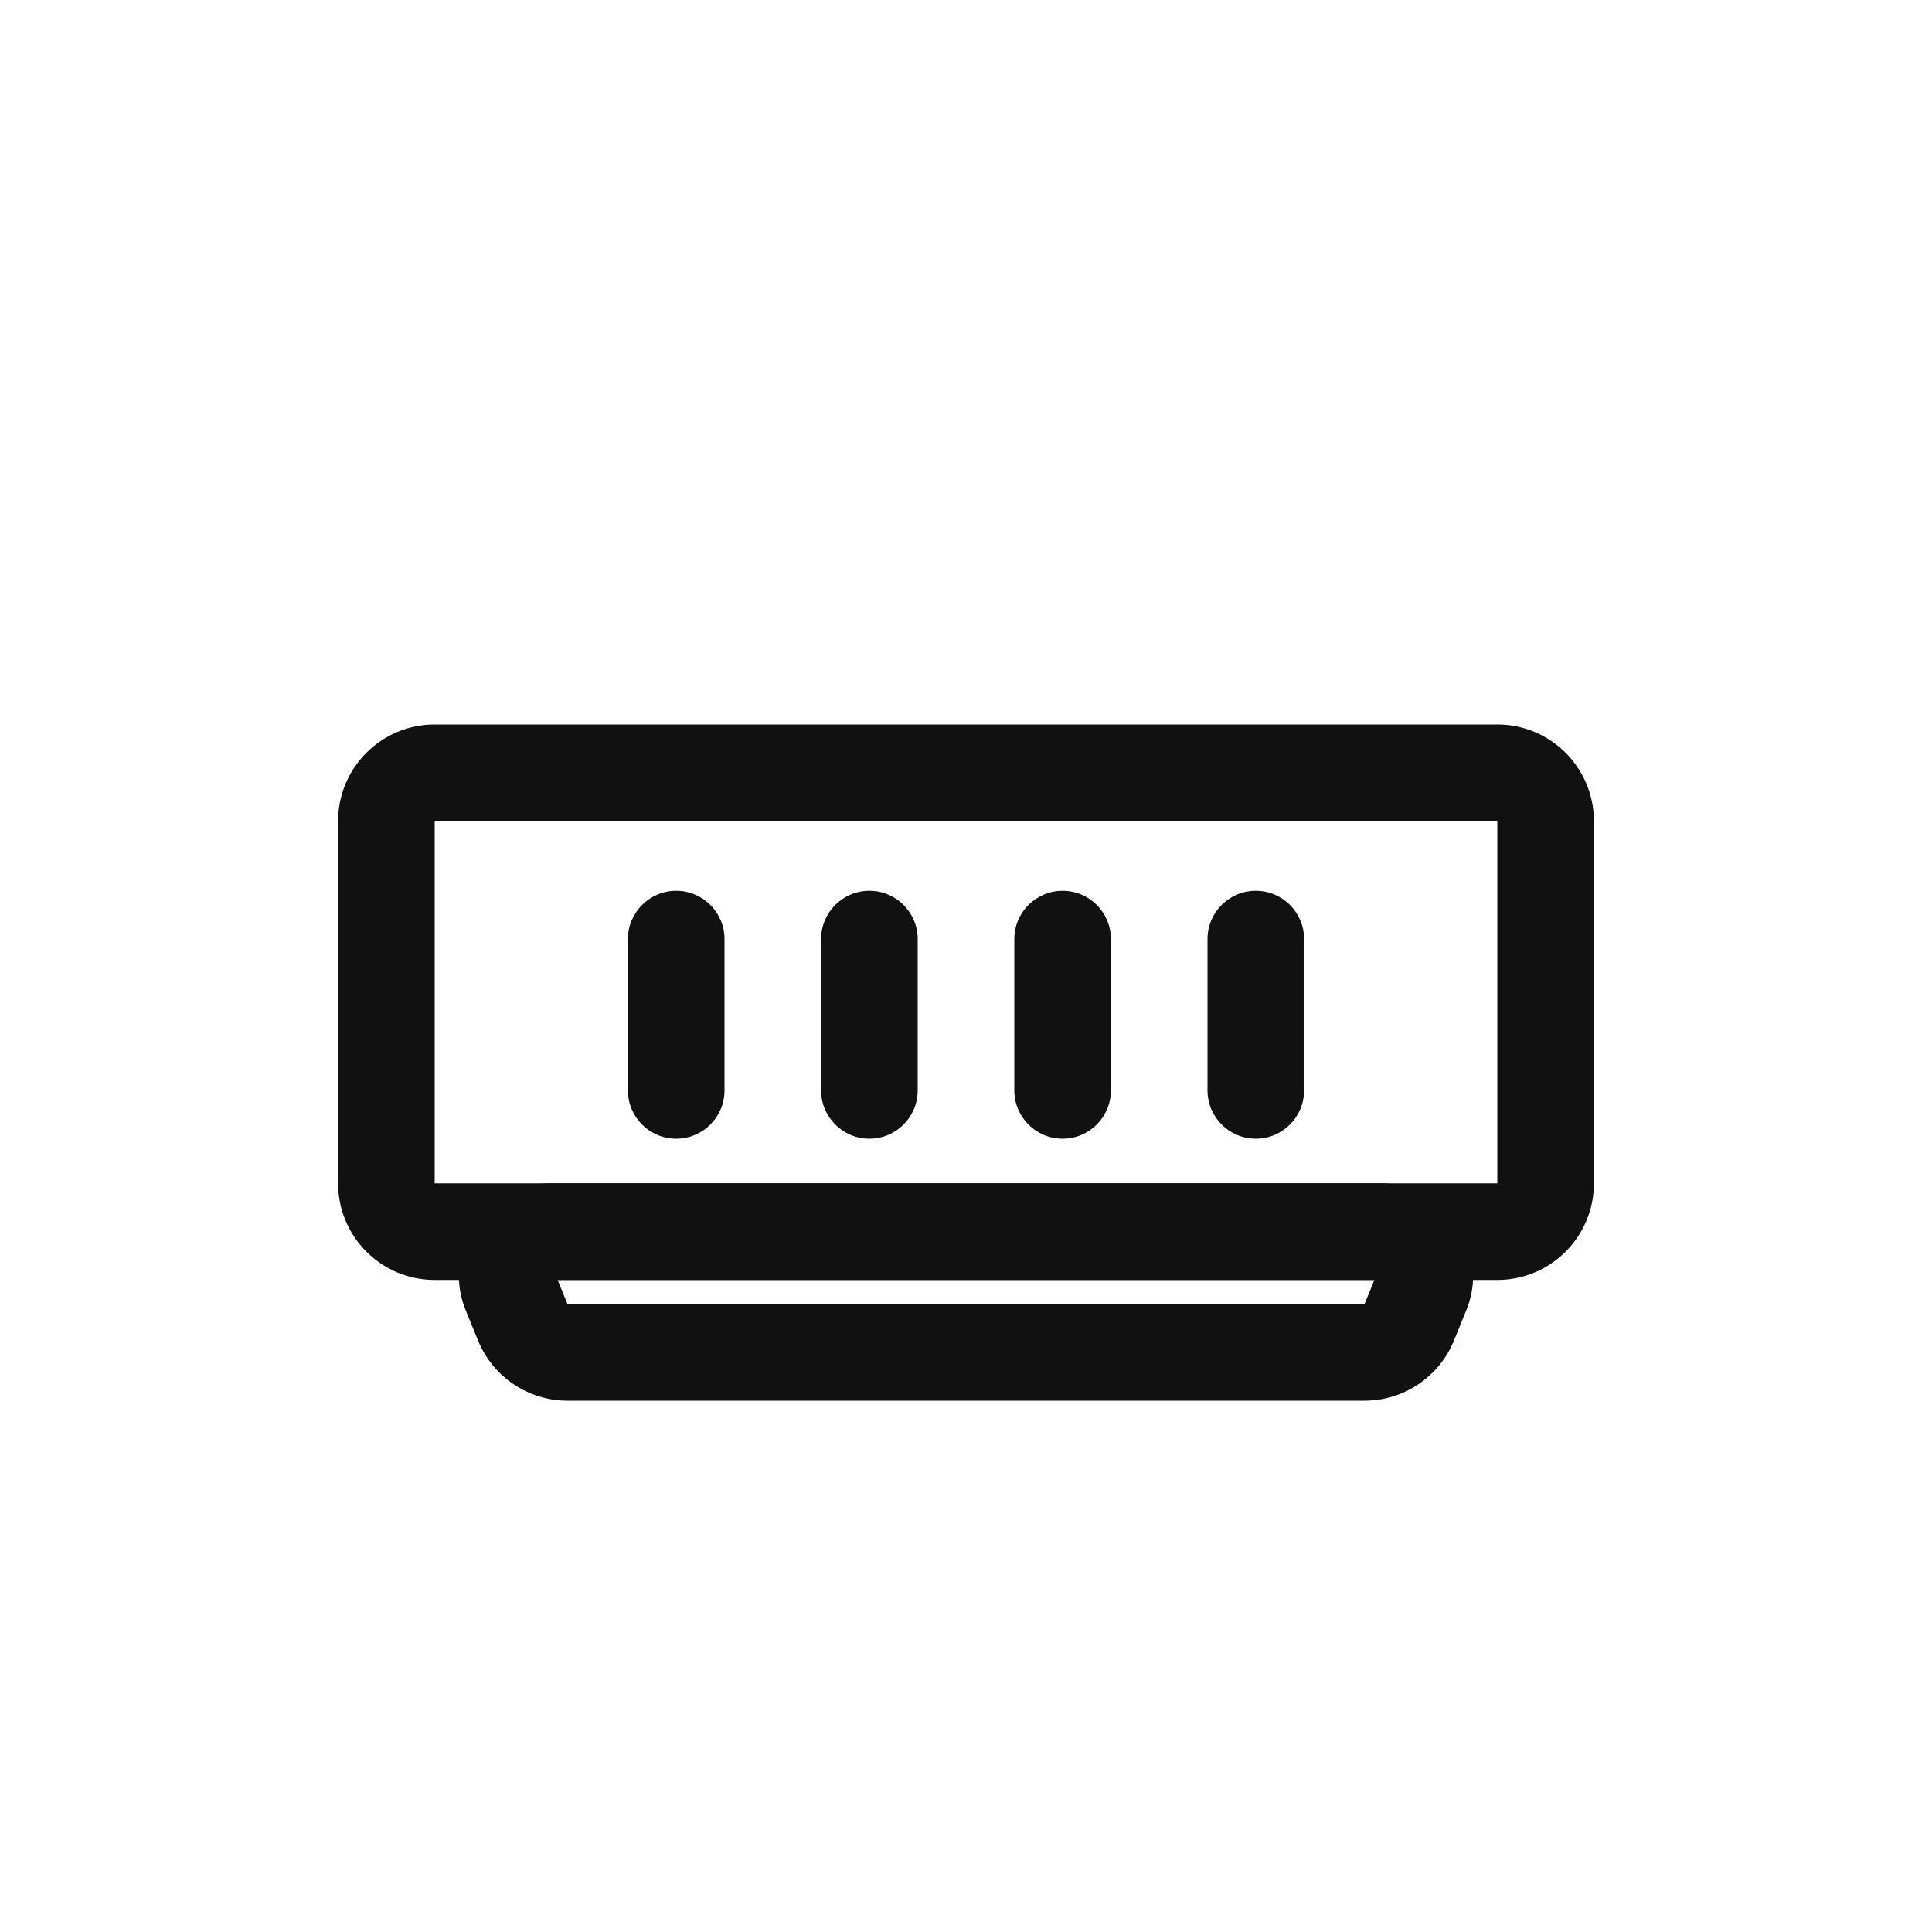 <?xml version="1.0" encoding="UTF-8"?>
<svg width="80px" height="80px" viewBox="0 0 80 80" version="1.1" xmlns="http://www.w3.org/2000/svg" xmlns:xlink="http://www.w3.org/1999/xlink">
    <title>yolobox-spec-6</title>
    <g id="YOLOBOX" stroke="none" stroke-width="1" fill="none" fill-rule="evenodd">
        <g transform="translate(-500, -1650)" fill="#111111" fill-rule="nonzero" id="编组-17">
            <g transform="translate(450, 1302)">
                <g id="编组-15" transform="translate(50, 348)">
                    <path d="M18,34 L18,49 L62,49 L62,34 L18,34 Z M18,30 L62,30 C64.209,30 66,31.791 66,34 L66,49 C66,51.209 64.209,53 62,53 L18,53 C15.791,53 14,51.209 14,49 L14,34 C14,31.791 15.791,30 18,30 Z" id="Rectangle-13"></path>
                    <path d="M23.499,54 L56.502,54 L56.91,53 L23.091,53 L23.499,54 Z M22.815,49 L57.185,49 C59.292,49 61,50.708 61,52.815 C61,53.309 60.904,53.798 60.717,54.255 L60.205,55.511 C59.591,57.016 58.127,58 56.502,58 L23.499,58 C21.873,58 20.409,57.016 19.795,55.511 L19.283,54.255 C18.487,52.305 19.424,50.078 21.374,49.283 C21.832,49.096 22.321,49 22.815,49 Z" id="Rectangle-13-Copy"></path>
                    <path d="M26,38.886 C26,37.782 26.895,36.886 28,36.886 C29.105,36.886 30,37.782 30,38.886 L30,45.151 C30,46.255 29.105,47.151 28,47.151 C26.895,47.151 26,46.255 26,45.151 L26,38.886 Z" id="Path-16"></path>
                    <path d="M34,38.886 C34,37.782 34.895,36.886 36,36.886 C37.105,36.886 38,37.782 38,38.886 L38,45.151 C38,46.255 37.105,47.151 36,47.151 C34.895,47.151 34,46.255 34,45.151 L34,38.886 Z" id="Path-16-Copy"></path>
                    <path d="M42,38.886 C42,37.782 42.895,36.886 44,36.886 C45.105,36.886 46,37.782 46,38.886 L46,45.151 C46,46.255 45.105,47.151 44,47.151 C42.895,47.151 42,46.255 42,45.151 L42,38.886 Z" id="Path-16-Copy-2"></path>
                    <path d="M50,38.886 C50,37.782 50.895,36.886 52,36.886 C53.105,36.886 54,37.782 54,38.886 L54,45.151 C54,46.255 53.105,47.151 52,47.151 C50.895,47.151 50,46.255 50,45.151 L50,38.886 Z" id="Path-16-Copy-3"></path>
                </g>
            </g>
        </g>
    </g>
</svg>